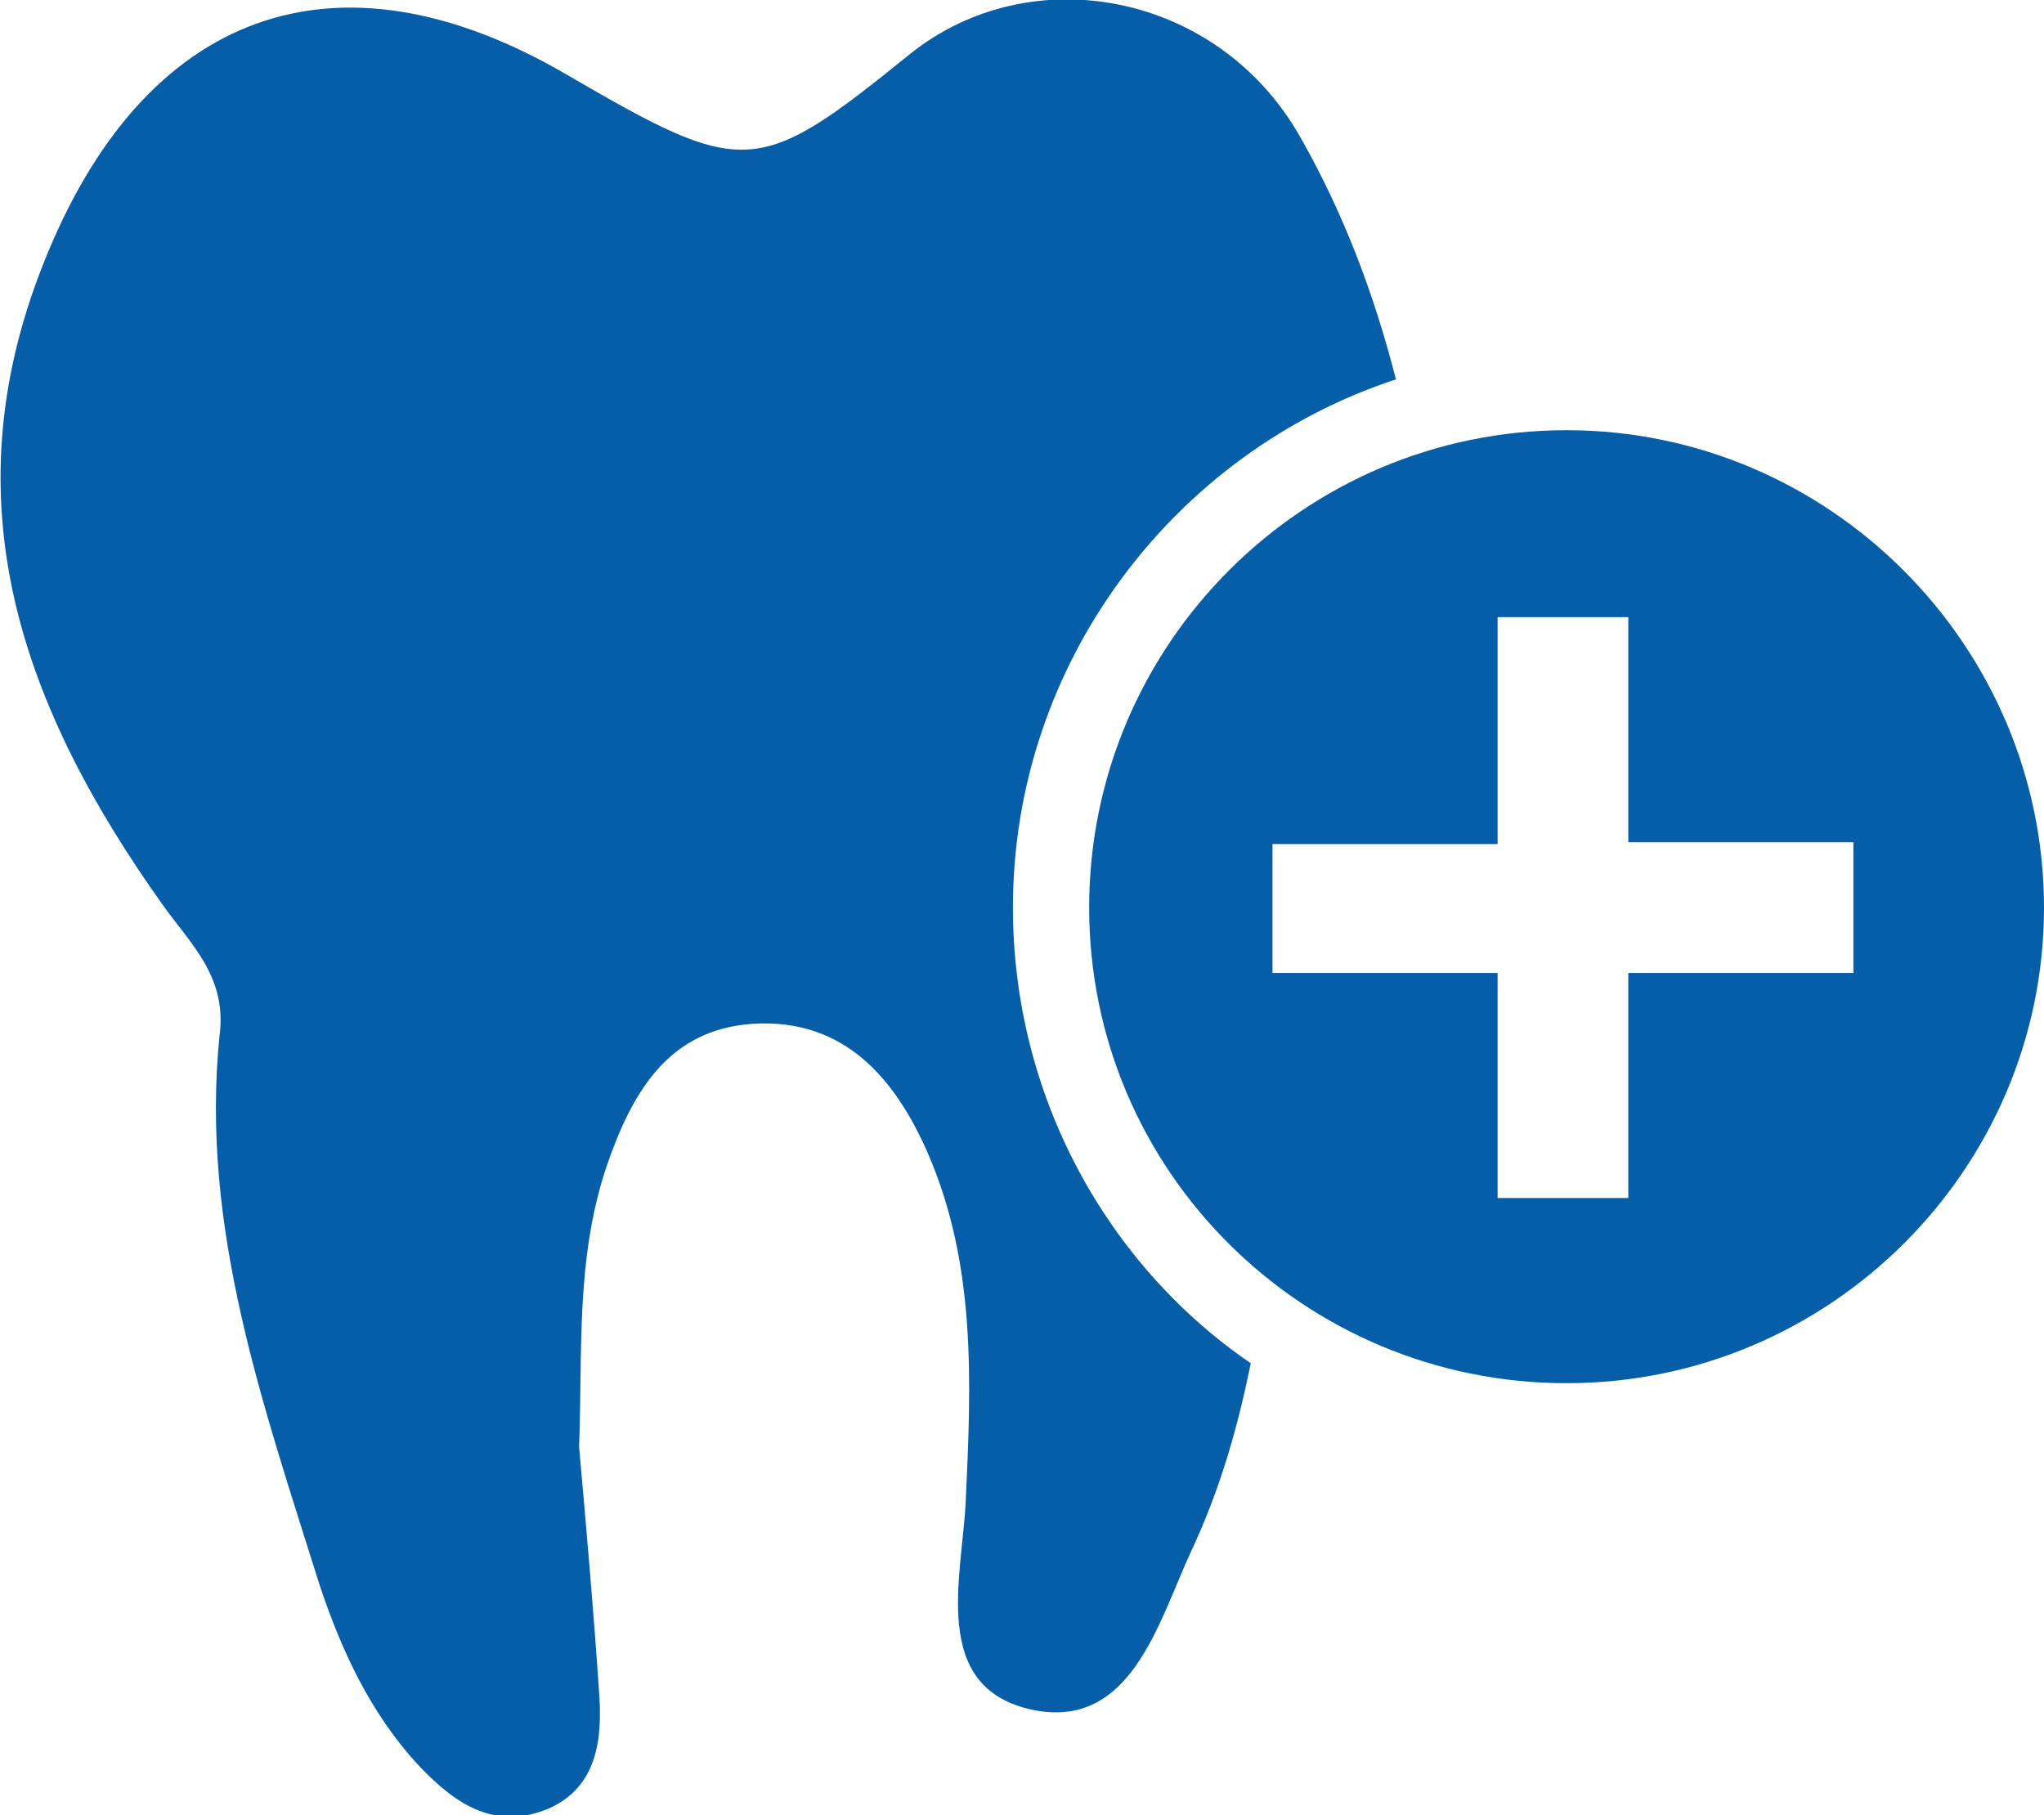 <?xml version="1.0" encoding="utf-8"?>
<!-- Generator: Adobe Illustrator 21.1.0, SVG Export Plug-In . SVG Version: 6.00 Build 0)  -->
<svg version="1.1" id="Ebene_1" xmlns="http://www.w3.org/2000/svg" xmlns:xlink="http://www.w3.org/1999/xlink" x="0px" y="0px"
	 width="112.6px" height="100px" viewBox="0 0 112.6 100" enable-background="new 0 0 112.6 100" xml:space="preserve">
<path fill="#055EA7" d="M55.8,50c0-13.5,8.9-25.1,21.1-29.1c-1.2-4.7-2.9-9.2-5.3-13.4C67.1-0.4,56.8-2.4,50.1,3
	C41.7,9.8,41,9.8,31.2,4.1C18.5-3.3,7.9,0.6,2.4,14.5C-2.9,27.8,1.3,39.1,9,49.9c1.5,2.1,3.5,3.9,3.1,7.1
	c-1.1,10.6,2.4,20.4,5.5,30.3c1.2,3.6,2.8,7.1,5.5,10c2,2.1,4.2,3.6,7.2,2.3c2.6-1.2,2.9-3.8,2.7-6.4c-0.3-4.5-0.7-9-1.1-13.5
	c0.2-5.2-0.2-10.3,1.5-15.4c1.4-4.1,3.4-7.6,8.1-7.9c5-0.3,7.8,3,9.6,7.1c2.7,6.2,2.4,12.7,2.1,19.2c-0.2,4.2-2,10.3,3.7,11.5
	c5.4,1.1,6.9-4.8,8.7-8.7c1.6-3.4,2.6-6.9,3.3-10.4C61,69.7,55.8,60.4,55.8,50z"/>
<path fill="#055EA7" d="M86.3,23.7C71.8,23.7,60,35.5,60,50s11.8,26.2,26.3,26.2s26.3-11.8,26.3-26.2S100.8,23.7,86.3,23.7z
	 M102.1,53.6H89.7V66h-7.2V53.6H70.1v-7.1h12.4V34h7.2v12.4h12.4V53.6z"/>
</svg>
